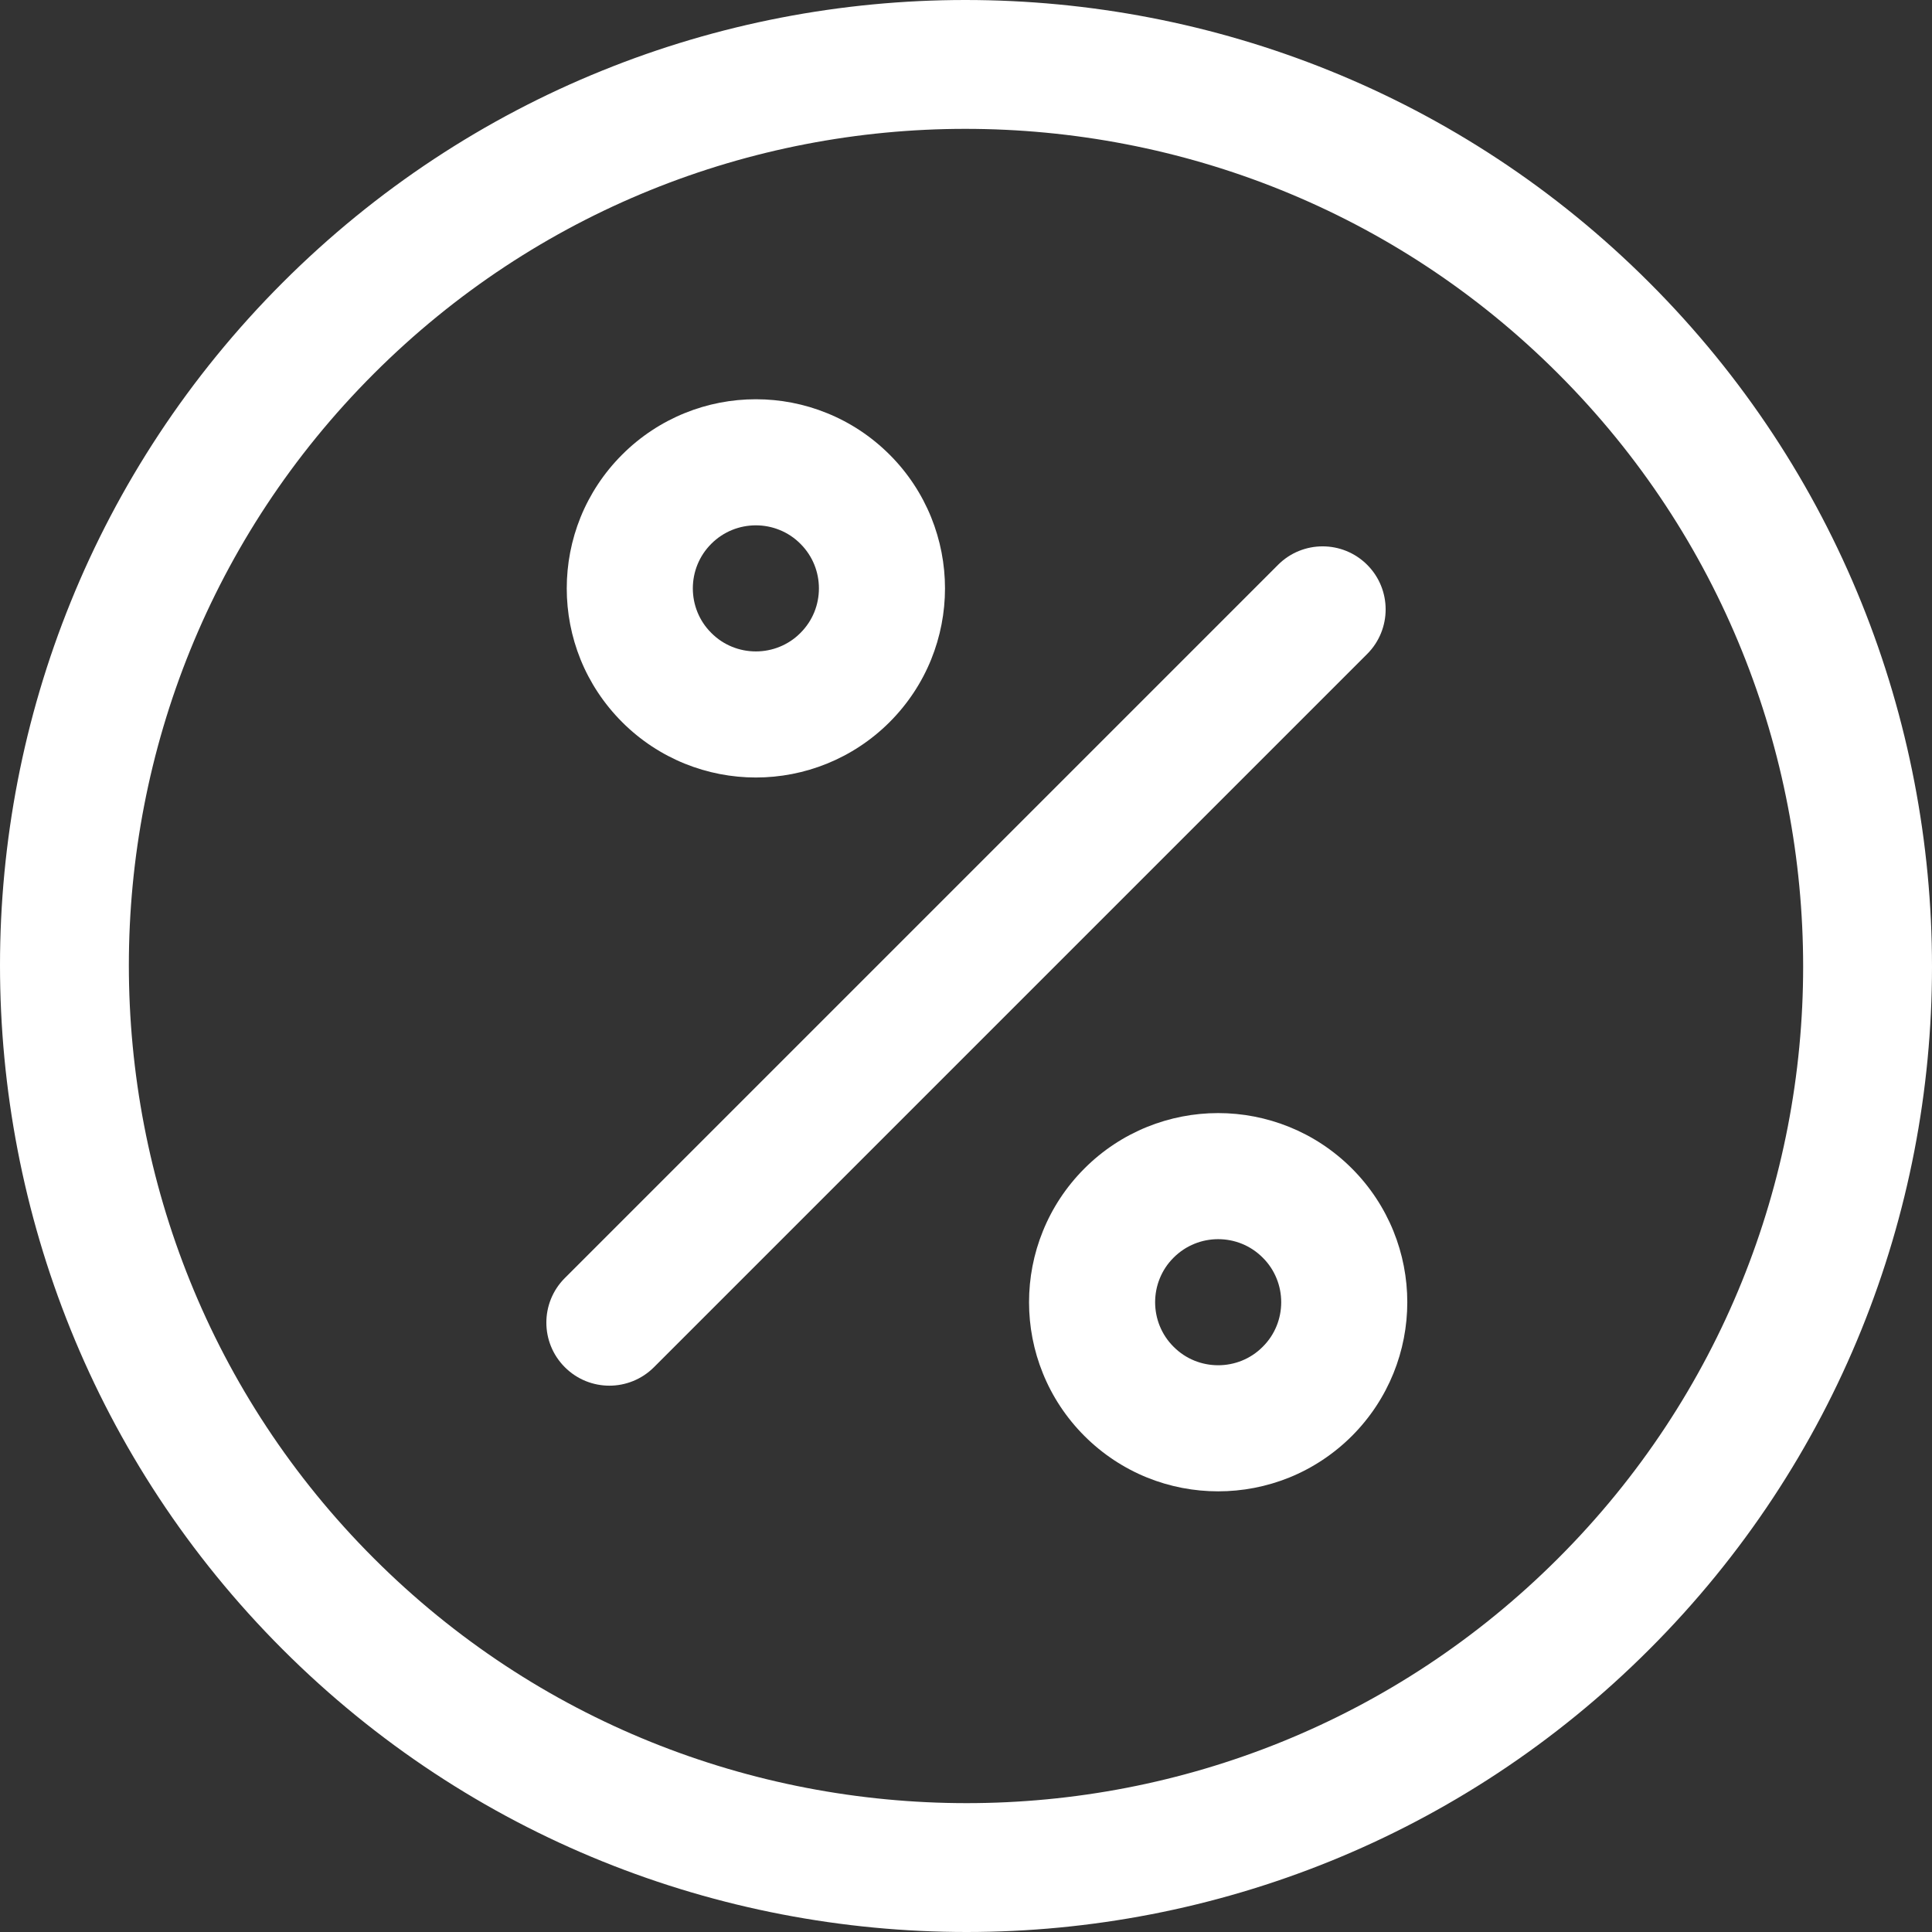 <?xml version="1.0" encoding="UTF-8"?>
<svg xmlns="http://www.w3.org/2000/svg" width="46" height="46" viewBox="0 0 46 46" fill="none">
  <rect x="0" y="0" width="46" height="46" fill="#333333" stroke="none"/>
  <g id="percentage 1" clip-path="url(#clip0_0_255)">
    <g id="Group">
      <g id="Group_2">
        <path id="Vector" d="M44.32 14.348C43.199 11.573 41.514 8.972 39.27 6.729C37.028 4.486 34.427 2.801 31.652 1.68C28.878 0.559 25.93 0 22.984 0C20.042 0 17.099 0.561 14.331 1.684C11.562 2.806 8.967 4.491 6.729 6.729C4.491 8.968 2.806 11.562 1.684 14.331C0.561 17.099 0 20.042 0 22.984C0 25.93 0.559 28.878 1.68 31.652C2.801 34.427 4.486 37.028 6.729 39.271C8.972 41.514 11.573 43.199 14.347 44.32C17.122 45.441 20.07 46 23.016 46C25.958 46 28.9 45.438 31.669 44.316C34.438 43.194 37.032 41.509 39.27 39.27C41.509 37.032 43.194 34.438 44.316 31.669C45.439 28.9 46 25.958 46 23.016C46 20.07 45.441 17.122 44.32 14.348ZM41.473 30.516C40.501 32.914 39.045 35.157 37.101 37.101C35.157 39.045 32.914 40.501 30.516 41.473C28.119 42.445 25.568 42.932 23.016 42.932C20.457 42.932 17.9 42.446 15.497 41.475C13.094 40.504 10.847 39.049 8.899 37.101C6.951 35.153 5.496 32.906 4.525 30.503C3.554 28.101 3.068 25.543 3.068 22.984C3.068 20.432 3.555 17.881 4.527 15.484C5.5 13.086 6.955 10.843 8.899 8.899C10.844 6.955 13.086 5.5 15.484 4.527C17.881 3.555 20.432 3.068 22.984 3.068C25.543 3.068 28.101 3.554 30.503 4.525C32.906 5.496 35.154 6.951 37.101 8.899C39.049 10.847 40.504 13.094 41.475 15.497C42.447 17.9 42.932 20.457 42.932 23.016C42.932 25.568 42.445 28.119 41.473 30.516Z" fill="white"></path>
      </g>
    </g>
    <g id="Group_3">
      <g id="Group_4">
        <path id="Vector_2" d="M32.552 13.448C31.966 12.862 31.016 12.862 30.43 13.448L13.448 30.43C12.862 31.016 12.862 31.966 13.448 32.552C14.034 33.139 14.984 33.139 15.571 32.552L32.552 15.571C33.138 14.984 33.138 14.034 32.552 13.448Z" fill="white"></path>
      </g>
    </g>
    <g id="Group_5">
      <g id="Group_6">
        <path id="Vector_3" d="M22.17 12.315C21.95 11.772 21.618 11.261 21.181 10.825C20.744 10.388 20.234 10.056 19.69 9.836C19.147 9.615 18.572 9.506 17.997 9.506C17.422 9.506 16.846 9.615 16.303 9.836C15.76 10.056 15.249 10.388 14.813 10.825C14.376 11.261 14.043 11.772 13.823 12.315C13.603 12.859 13.494 13.434 13.494 14.009C13.494 14.584 13.603 15.159 13.823 15.703C14.043 16.246 14.376 16.756 14.813 17.193C15.249 17.63 15.76 17.962 16.303 18.182C16.846 18.402 17.422 18.512 17.997 18.512C18.572 18.512 19.147 18.402 19.69 18.182C20.233 17.962 20.744 17.63 21.181 17.193C21.618 16.756 21.95 16.246 22.17 15.703C22.39 15.159 22.5 14.584 22.5 14.009C22.5 13.434 22.39 12.859 22.17 12.315ZM19.388 14.575C19.315 14.754 19.207 14.921 19.058 15.07C18.909 15.22 18.742 15.327 18.562 15.4C18.383 15.473 18.19 15.51 17.997 15.51C17.803 15.51 17.611 15.473 17.431 15.4C17.252 15.327 17.085 15.22 16.936 15.07C16.786 14.921 16.679 14.754 16.606 14.575C16.533 14.395 16.496 14.202 16.496 14.009C16.496 13.816 16.533 13.623 16.606 13.443C16.679 13.264 16.786 13.097 16.935 12.948C17.085 12.798 17.252 12.691 17.431 12.618C17.611 12.545 17.803 12.508 17.997 12.508C18.19 12.508 18.383 12.545 18.562 12.618C18.742 12.691 18.909 12.798 19.058 12.948C19.207 13.097 19.315 13.264 19.388 13.443C19.461 13.623 19.498 13.816 19.498 14.009C19.498 14.202 19.461 14.395 19.388 14.575Z" fill="white"></path>
      </g>
    </g>
    <g id="Group_7">
      <g id="Group_8">
        <path id="Vector_4" d="M33.177 29.312C32.957 28.769 32.625 28.258 32.188 27.821C31.752 27.384 31.241 27.052 30.698 26.832C30.154 26.612 29.579 26.502 29.004 26.502C28.429 26.502 27.853 26.612 27.31 26.832C26.767 27.052 26.256 27.384 25.82 27.821C25.383 28.258 25.051 28.768 24.831 29.312C24.61 29.855 24.501 30.43 24.501 31.005C24.501 31.58 24.61 32.156 24.831 32.699C25.05 33.242 25.383 33.753 25.82 34.19C26.256 34.626 26.767 34.959 27.31 35.179C27.853 35.399 28.429 35.508 29.004 35.508C29.579 35.508 30.154 35.399 30.698 35.179C31.241 34.959 31.751 34.626 32.188 34.19C32.625 33.753 32.957 33.242 33.177 32.699C33.397 32.156 33.507 31.58 33.507 31.005C33.507 30.43 33.397 29.855 33.177 29.312ZM30.395 31.571C30.322 31.75 30.215 31.917 30.065 32.066C29.916 32.216 29.749 32.323 29.57 32.396C29.39 32.469 29.197 32.506 29.004 32.506C28.811 32.506 28.618 32.469 28.438 32.396C28.259 32.323 28.092 32.216 27.943 32.066C27.793 31.917 27.686 31.75 27.613 31.571C27.54 31.391 27.503 31.198 27.503 31.005C27.503 30.812 27.54 30.619 27.613 30.44C27.686 30.26 27.793 30.093 27.943 29.944C28.092 29.795 28.259 29.687 28.439 29.614C28.618 29.541 28.811 29.504 29.004 29.504C29.198 29.504 29.39 29.541 29.57 29.614C29.749 29.687 29.916 29.795 30.065 29.944C30.215 30.093 30.322 30.26 30.395 30.44C30.468 30.619 30.505 30.812 30.505 31.005C30.505 31.199 30.468 31.391 30.395 31.571Z" fill="white"></path>
      </g>
    </g>
  </g>
  <defs>
    <clipPath id="clip0_0_255">
      <rect width="46" height="46" fill="white"></rect>
    </clipPath>
  </defs>
</svg>
